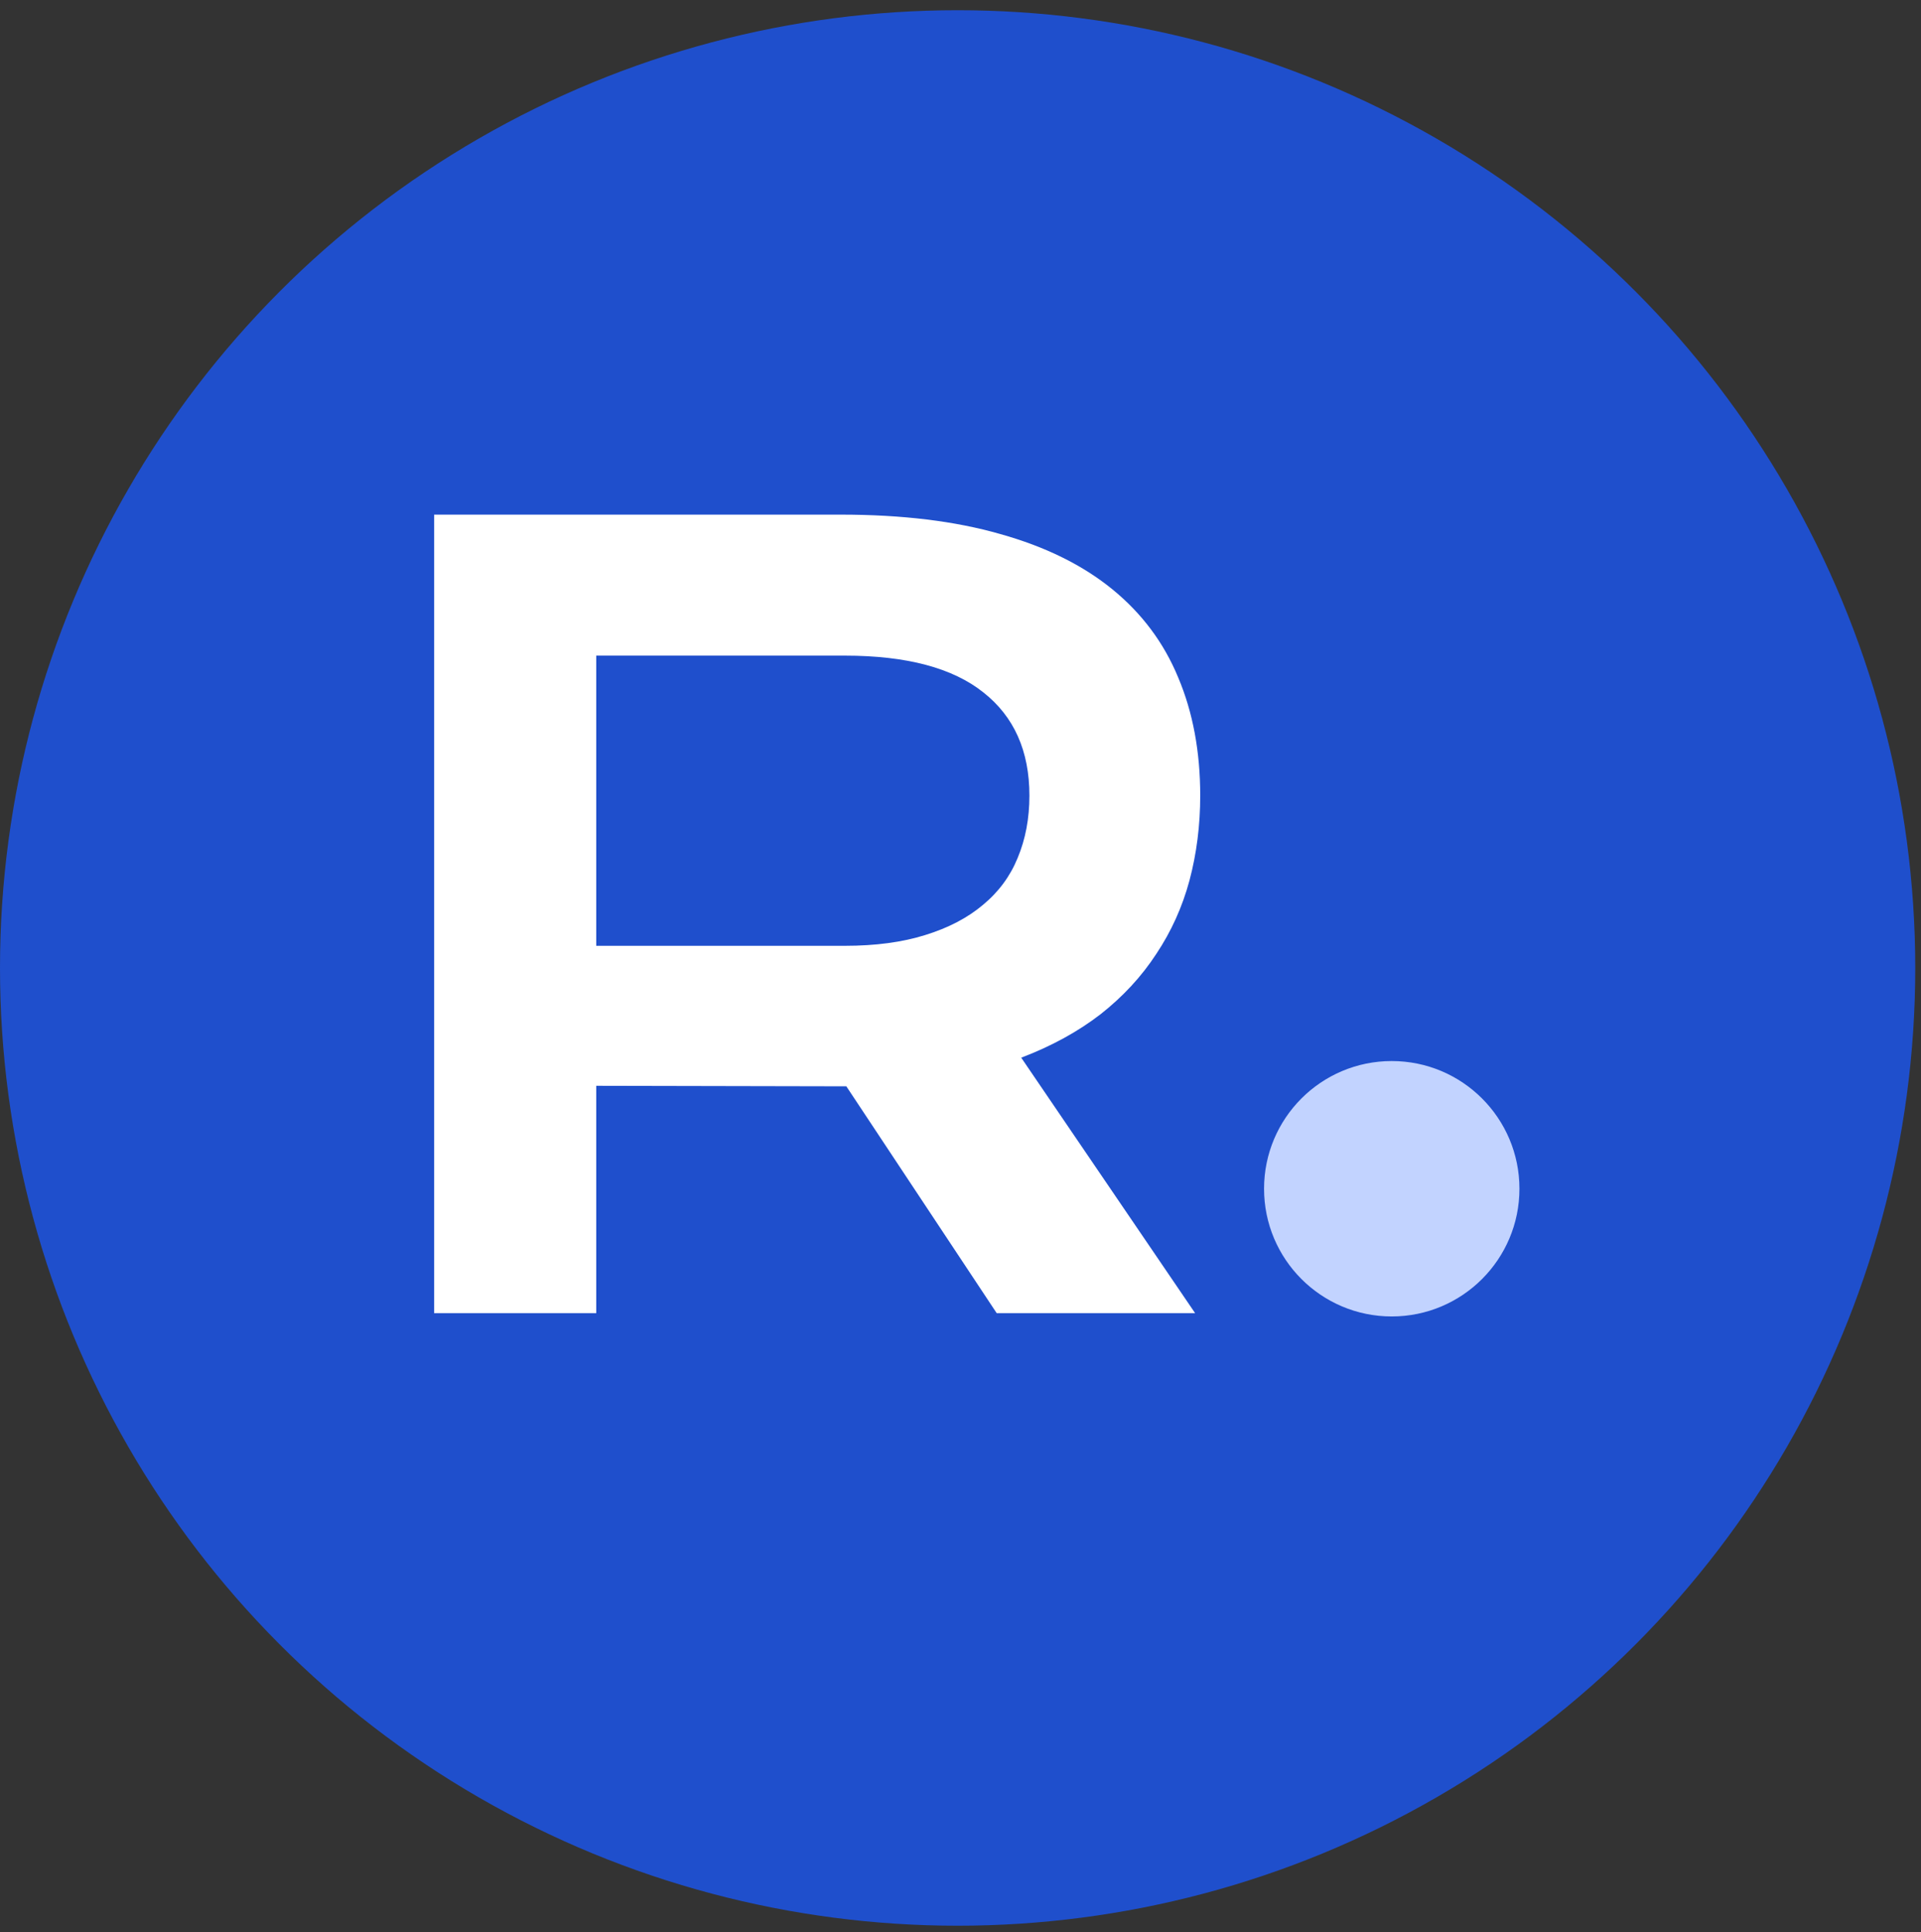 <svg width="177" height="178" viewBox="0 0 177 178" fill="none" xmlns="http://www.w3.org/2000/svg">
<rect x="0" y="0" width="177" height="178" fill="#333333" stroke="none"/>
<ellipse cx="88.235" cy="89.177" rx="88.235" ry="88.235" fill="#1F4FCC"/>
<path d="M40 47.412H77.462C83.116 47.412 88.017 48.008 92.164 49.2C96.31 50.361 99.75 52.056 102.483 54.283C105.216 56.511 107.243 59.225 108.562 62.426C109.913 65.626 110.588 69.251 110.588 73.298C110.588 76.028 110.258 78.632 109.599 81.111C108.939 83.559 107.918 85.818 106.536 87.889C105.185 89.96 103.473 91.811 101.4 93.443C99.326 95.043 96.891 96.376 94.096 97.443L110.117 120.977H91.834L77.98 100.079H77.556L54.938 100.032V120.977H40V47.412ZM77.839 87.136C80.666 87.136 83.132 86.806 85.237 86.147C87.373 85.489 89.148 84.563 90.561 83.371C92.007 82.178 93.075 80.735 93.766 79.04C94.488 77.315 94.85 75.401 94.85 73.298C94.85 69.188 93.436 66.019 90.609 63.791C87.781 61.532 83.525 60.402 77.839 60.402H54.938V87.136H77.839Z" fill="white"/>
<ellipse cx="128.235" cy="109.517" rx="11.765" ry="11.765" fill="#C2D3FF"/>
</svg>

